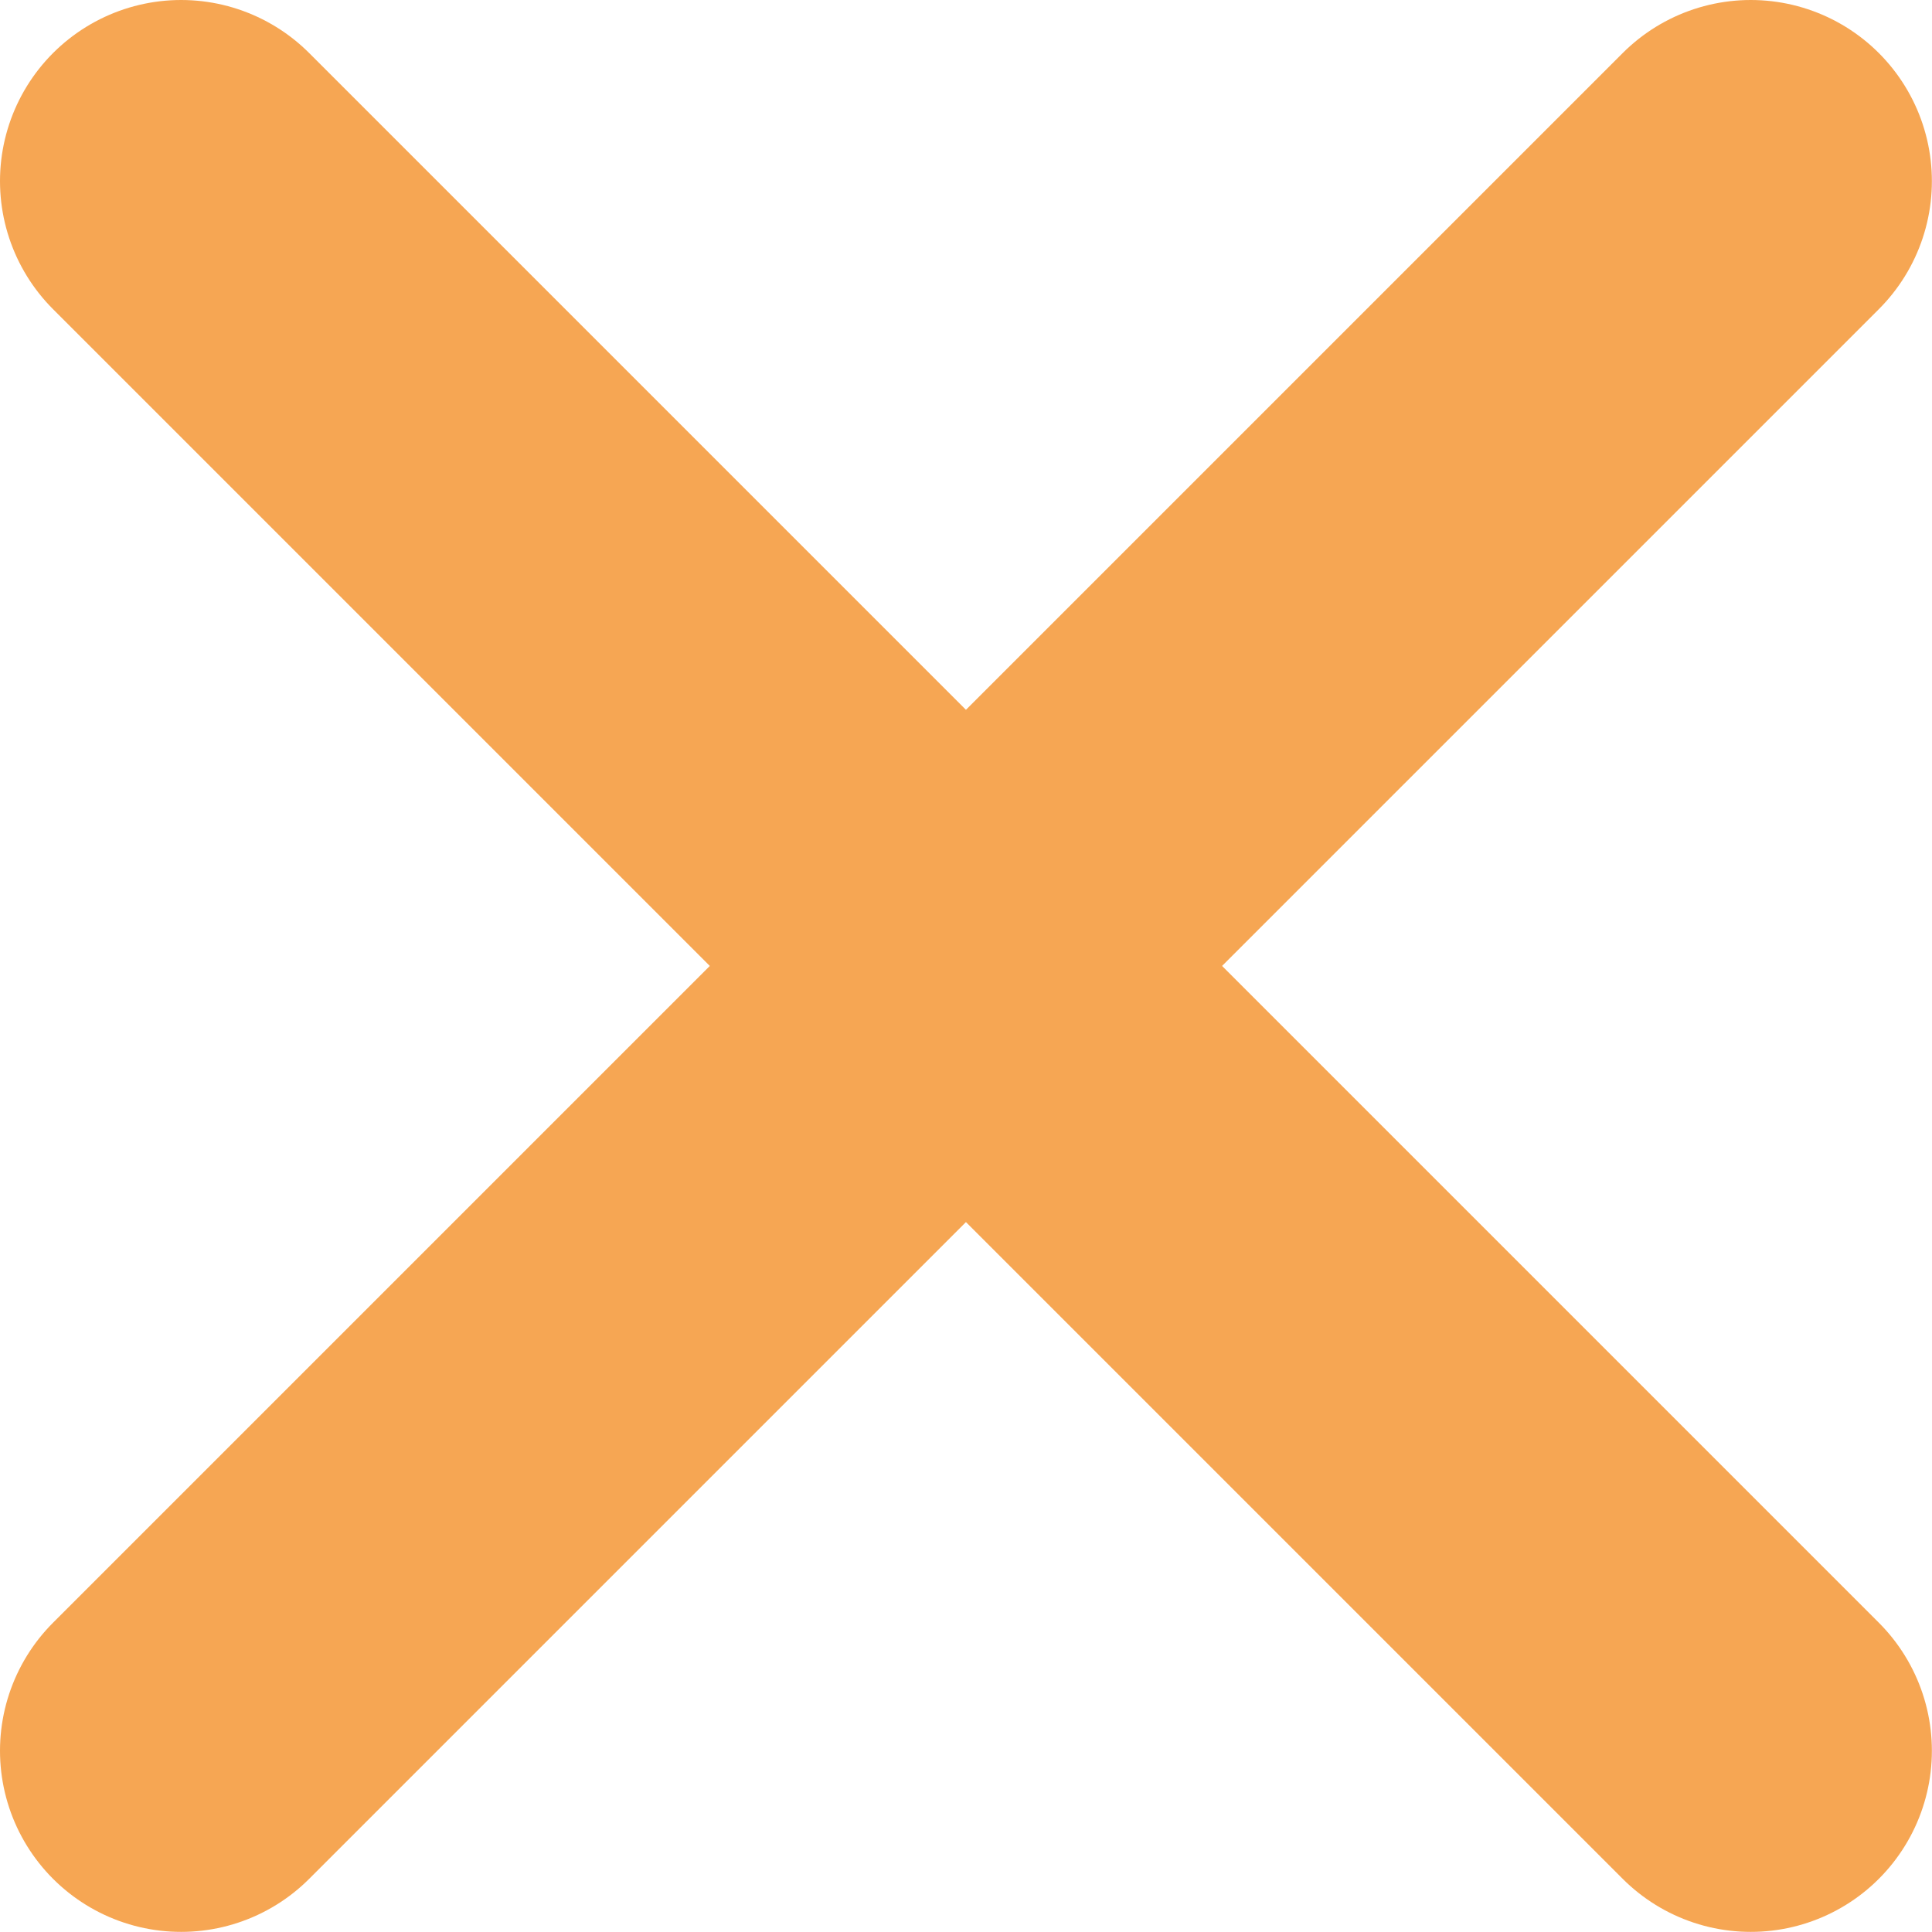 <svg xmlns="http://www.w3.org/2000/svg" width="16.001" height="16" viewBox="0 0 16.001 16">
  <path id="모양_2_복사_2" data-name="모양 2 복사 2" d="M333.5,29.5,327,36l6.5-6.5L327,23l6.5,6.5L340,23l-6.5,6.5L340,36Z" transform="translate(-325.5 -21.5)" fill="none" stroke="#f6a653" stroke-linejoin="round" stroke-width="3"/>
</svg>
